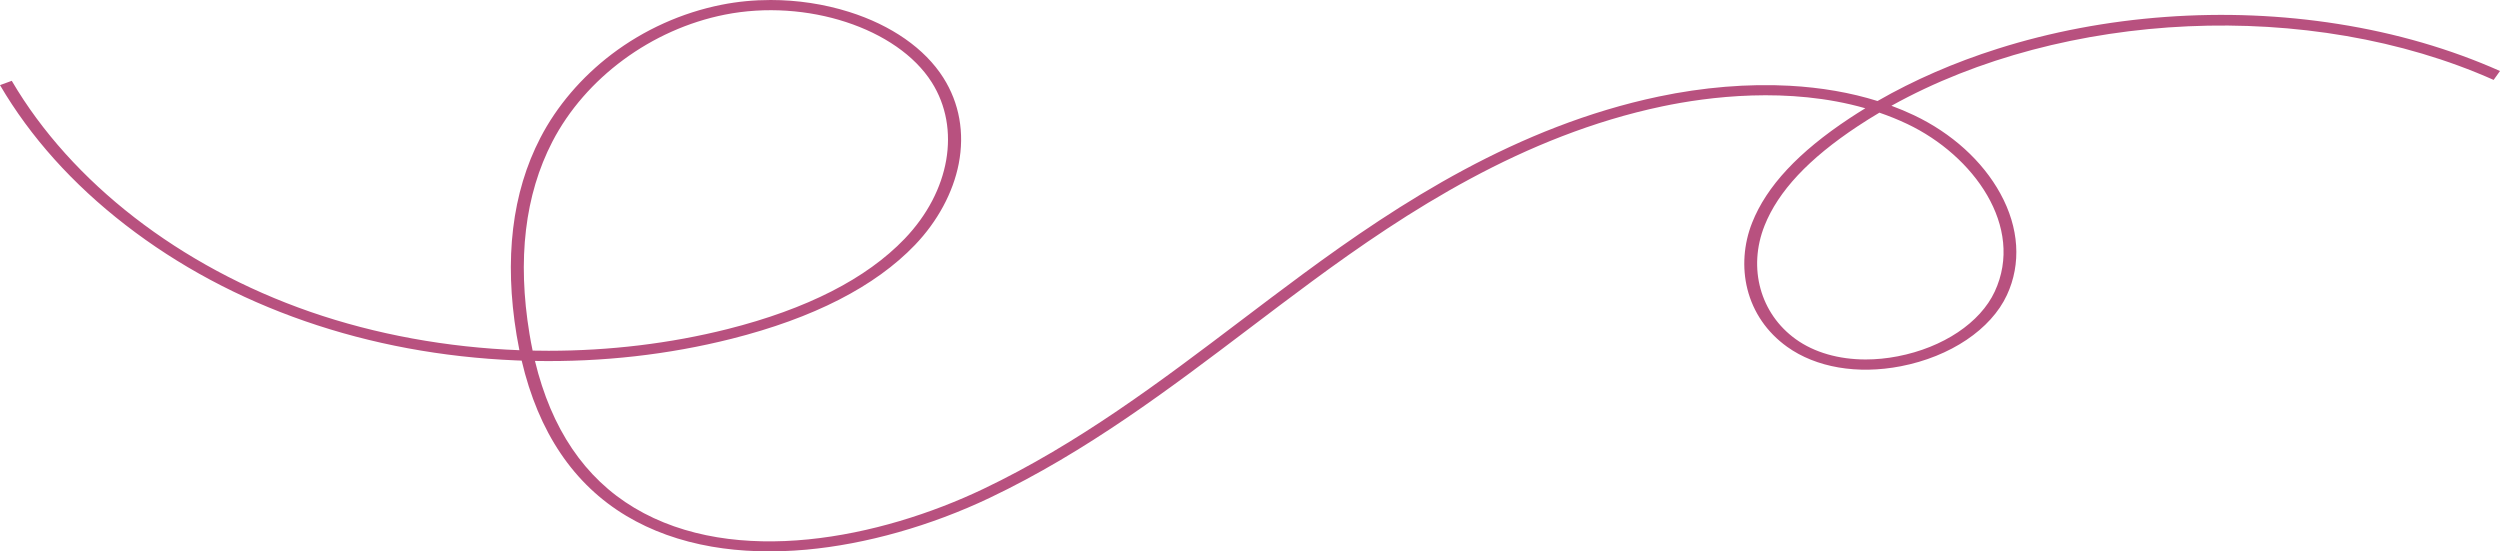 <svg xmlns="http://www.w3.org/2000/svg" width="399" height="88" viewBox="0 0 399 88" fill="none"><path d="M345.637 2.701C336.354 3.377 327.338 5.085 318.835 7.777C311.917 9.968 305.486 12.769 299.652 16.122C295.365 14.78 290.66 13.962 285.597 13.686C279.005 13.325 271.794 13.92 264.739 15.407C242.124 20.167 223.335 32.405 207.937 43.747C204.623 46.188 201.291 48.713 198.069 51.152C185.333 60.801 172.162 70.777 156.904 78.05C140.578 85.831 117.379 90.703 101.228 81.042C93.309 76.308 87.991 68.437 85.38 57.607C96.132 57.799 106.674 56.613 116.755 54.072C129.807 50.779 139.657 45.742 146.031 39.093C149.638 35.328 152.119 30.728 153.012 26.14C153.969 21.203 153.122 16.451 150.553 12.401C147.608 7.755 142.269 4.026 135.52 1.901C131.513 0.64 127.239 -0 123.003 2.81279e-08C120.348 0 117.713 0.251 115.167 0.758C108.837 2.017 102.775 4.748 97.631 8.652C92.803 12.319 88.863 16.935 86.241 22.002C81.716 30.737 80.444 41.337 82.454 53.505C82.59 54.315 82.736 55.11 82.896 55.893C71.396 55.454 59.997 53.398 49.499 49.759C28.748 42.564 11.39 29.13 1.877 12.899L-1.75848e-06 13.585C4.851 21.864 11.585 29.368 20.014 35.892C28.439 42.413 38.082 47.582 48.666 51.252C59.251 54.925 70.597 57.032 82.385 57.521C82.679 57.532 82.969 57.543 83.259 57.554C85.941 68.978 91.551 77.306 99.976 82.344C103.95 84.719 108.539 86.37 113.619 87.247C118.266 88.051 123.34 88.211 128.694 87.727C138.176 86.868 148.574 83.928 157.976 79.447C173.43 72.083 186.683 62.039 199.501 52.33C202.719 49.892 206.046 47.374 209.349 44.94C224.56 33.736 243.099 21.652 265.271 16.982C272.526 15.456 285.425 13.763 297.705 17.279C296.85 17.802 296.005 18.338 295.175 18.887C287.028 24.276 281.948 29.723 279.642 35.54C278.29 38.948 278.022 42.714 278.885 46.142C279.821 49.859 282.01 53.042 285.216 55.343C289.835 58.66 296.451 59.794 303.369 58.454C311.274 56.922 317.764 52.566 320.307 47.084C322.622 42.097 322.251 36.347 319.26 30.898C316.406 25.695 311.501 21.251 305.455 18.384C304.298 17.837 303.106 17.335 301.873 16.88C329.352 1.608 368.672 -0.298 397.984 12.754L399 11.332C391.09 7.812 382.399 5.284 373.163 3.825C364.18 2.403 354.92 2.025 345.637 2.701ZM84.508 53.294C82.543 41.409 83.77 31.09 88.154 22.617C93.424 12.44 103.969 4.668 115.674 2.339C128.712 -0.256 143.22 4.482 148.703 13.13C153.375 20.502 151.638 30.539 144.38 38.11C138.27 44.485 128.763 49.331 116.126 52.518C106.931 54.834 97.255 55.983 87.569 55.984C86.715 55.983 85.86 55.974 85.007 55.957C84.823 55.088 84.658 54.199 84.508 53.294ZM304.388 19.781C315.017 24.821 323.153 36.203 318.364 46.525C316.056 51.501 310.121 55.467 302.876 56.868C301.139 57.205 299.424 57.372 297.768 57.371C293.476 57.371 289.566 56.261 286.61 54.136C280.941 50.068 278.933 42.79 281.615 36.028C283.8 30.518 288.671 25.319 296.505 20.137C297.629 19.393 298.777 18.675 299.952 17.982C301.448 18.495 302.933 19.091 304.388 19.781Z" fill="#B8517F"></path></svg>